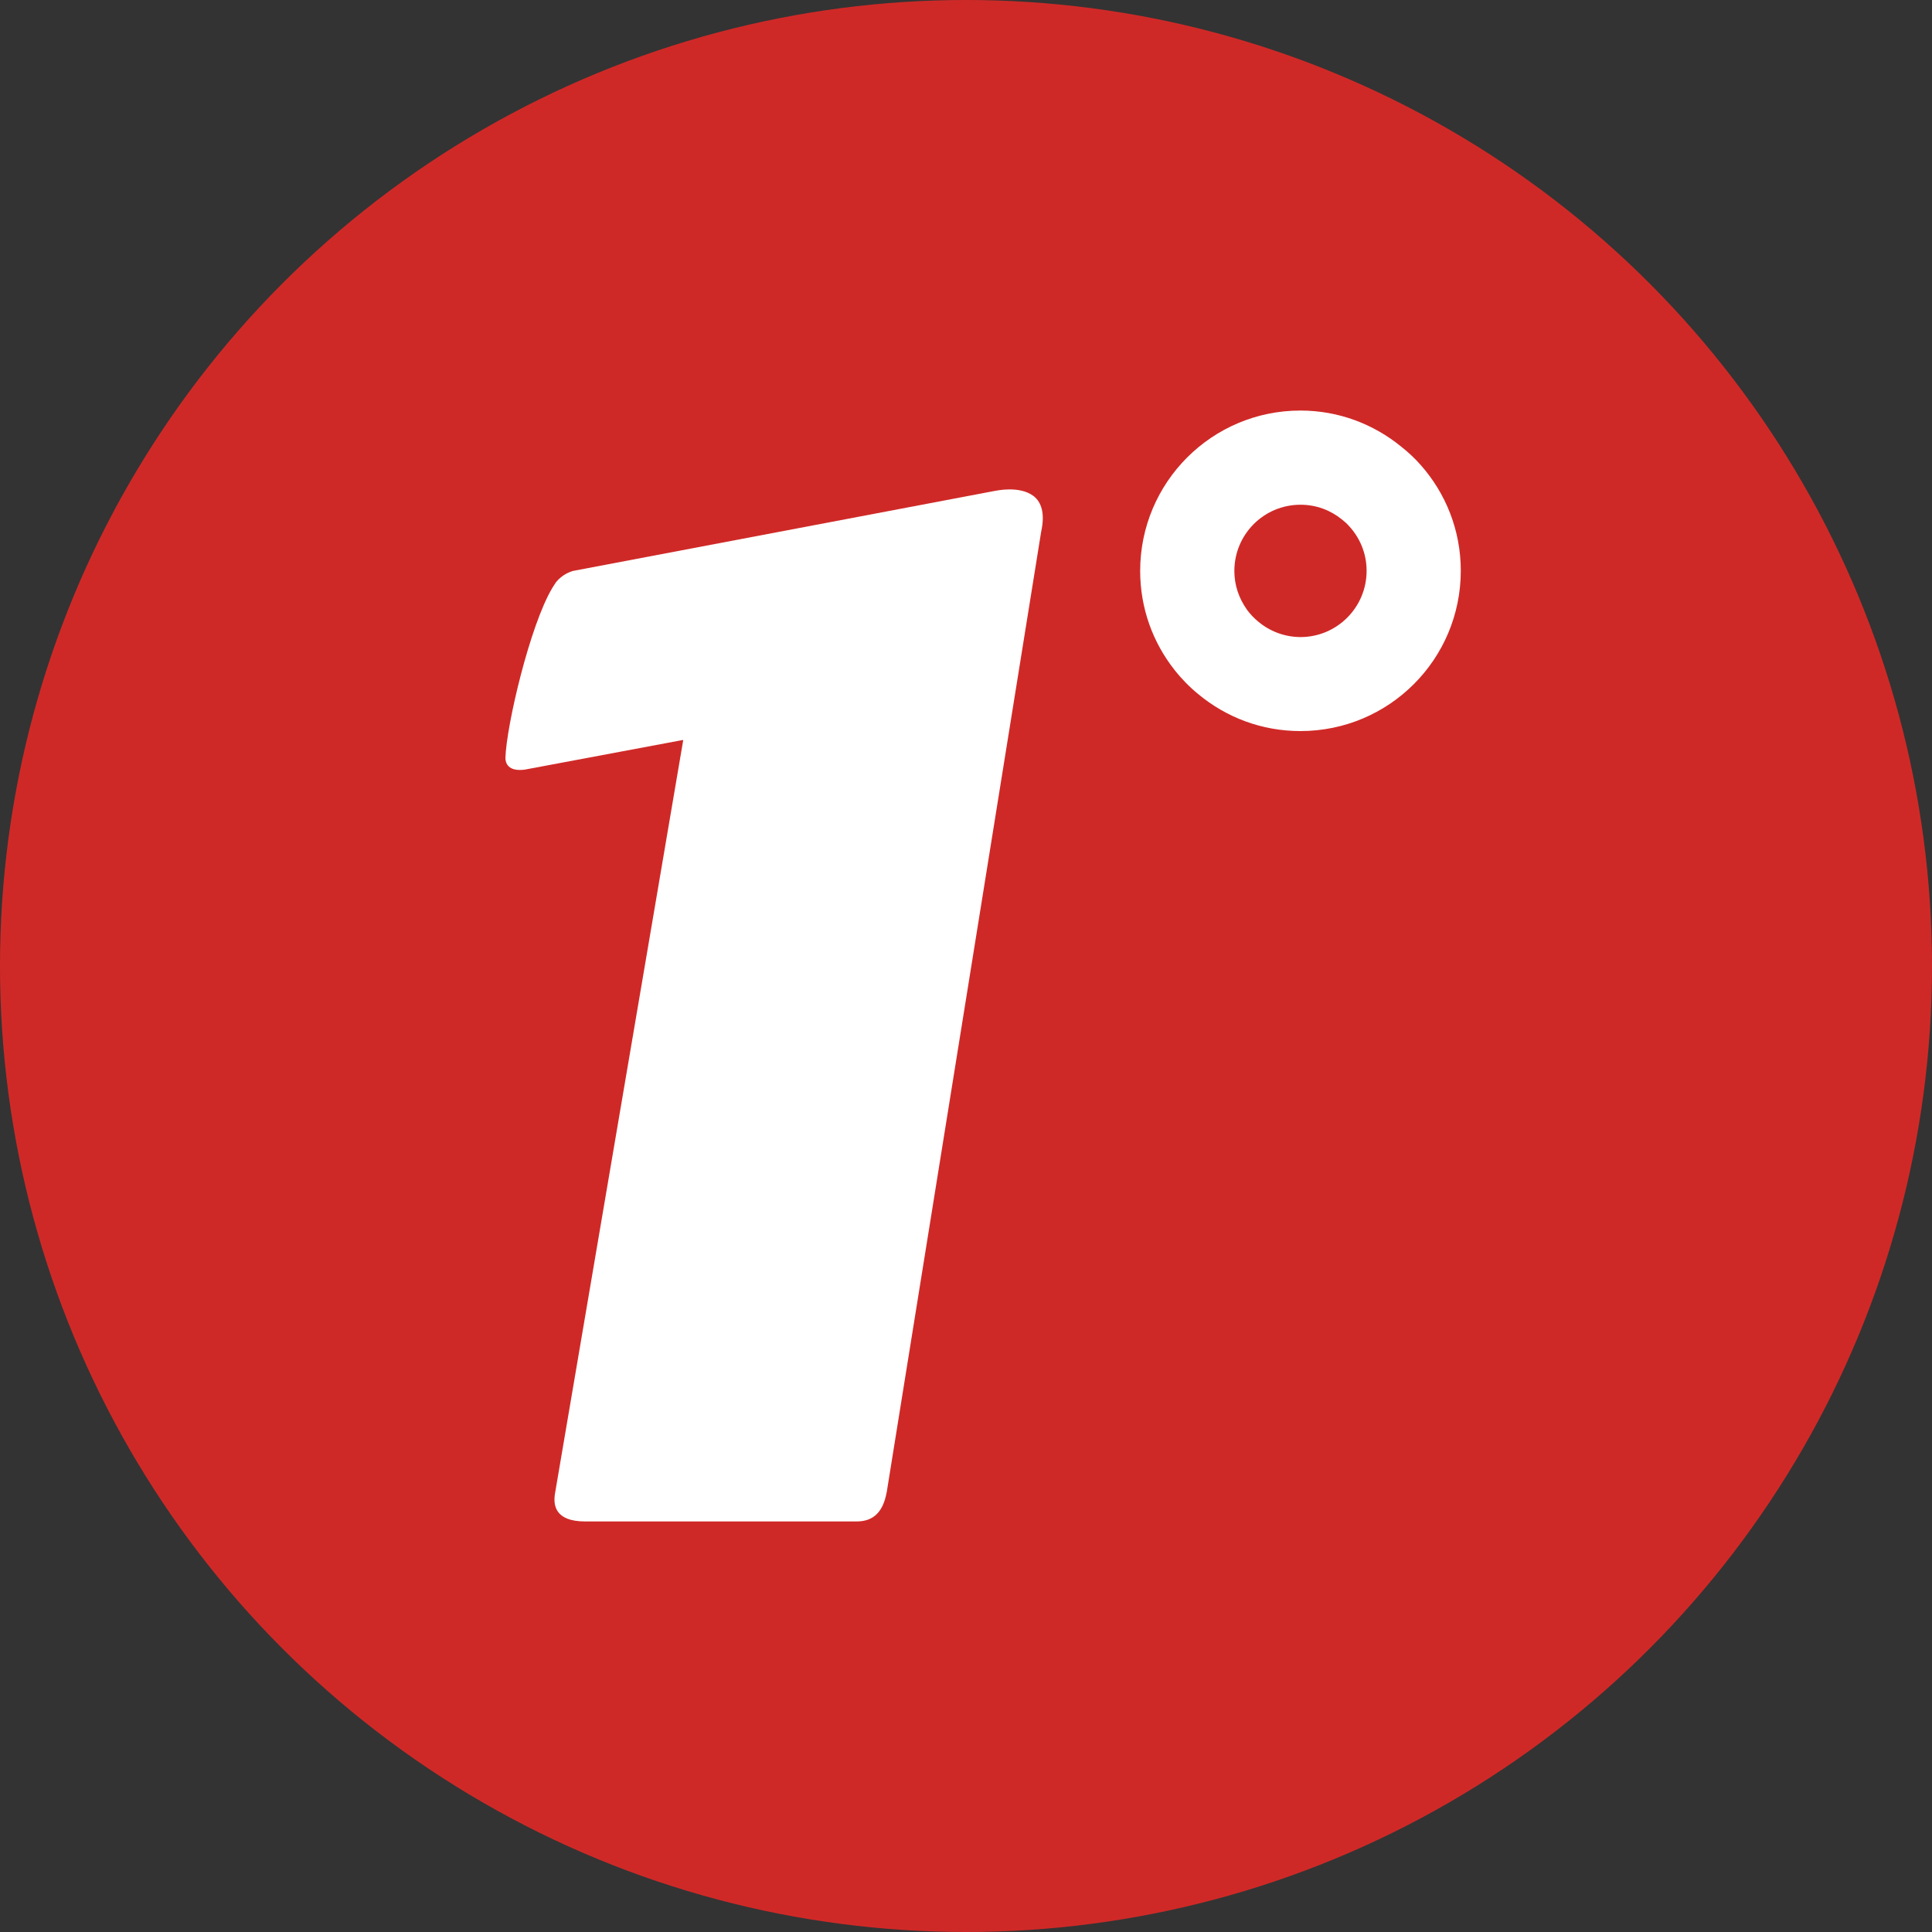 <?xml version="1.0" encoding="utf-8"?>
<!-- Generator: Adobe Illustrator 16.0.0, SVG Export Plug-In . SVG Version: 6.00 Build 0)  -->
<!DOCTYPE svg PUBLIC "-//W3C//DTD SVG 1.1//EN" "http://www.w3.org/Graphics/SVG/1.1/DTD/svg11.dtd">
<svg version="1.1" id="图层_1" xmlns="http://www.w3.org/2000/svg" xmlns:xlink="http://www.w3.org/1999/xlink" x="0px" y="0px"
	 width="20px" height="20px" viewBox="0 0 20 20" enable-background="new 0 0 20 20" xml:space="preserve">
<rect x="0" y="0" width="20" height="20" fill="#333333" stroke="none"/>
<g>
	<circle fill="#CF2927" cx="10" cy="10" r="10"/>
	<g>
		<path fill="#FFFFFF" d="M10.778,5.505L10.778,5.505c0.043-0.196-0.001-0.308-0.076-0.368l0,0c0,0,0-0.002-0.001-0.002
			c-0.001,0-0.001,0-0.002-0.001v0.001c-0.145-0.111-0.393-0.054-0.393-0.054l0.002-0.001L5.933,5.91
			C5.891,5.922,5.819,5.951,5.757,6.025C5.746,6.043,5.735,6.057,5.724,6.076C5.721,6.08,5.718,6.084,5.716,6.089
			C5.487,6.473,5.242,7.508,5.232,7.848c0.001,0.049,0.026,0.142,0.201,0.119L7.071,7.66l0.001,0.006l-1.326,7.791
			c-0.021,0.121-0.004,0.293,0.312,0.293h2.81c0.186,0,0.274-0.113,0.309-0.293l0,0c0.001-0.004,0.002-0.01,0.003-0.014
			L10.778,5.505z"/>
		<path fill="#FFFFFF" d="M13.024,6.434c-0.044-0.036-0.083-0.078-0.117-0.124l0.001-0.001c-0.001,0-0.001,0-0.001,0
			c-0.081-0.114-0.129-0.25-0.129-0.398c0-0.379,0.305-0.686,0.685-0.686c0.163,0,0.311,0.057,0.428,0.152
			c0.024,0.02,0.048,0.039,0.069,0.063c0.116,0.123,0.187,0.287,0.187,0.469c0,0.379-0.307,0.686-0.685,0.686
			C13.294,6.594,13.142,6.533,13.024,6.434 M11.803,5.91c0,0.387,0.132,0.741,0.354,1.023l0,0c0,0,0.001,0,0.001,0.002
			c0.073,0.092,0.157,0.178,0.248,0.252c0.287,0.238,0.654,0.381,1.056,0.381c0.917,0,1.66-0.742,1.66-1.66
			c0-0.419-0.156-0.801-0.413-1.092l0,0c-0.061-0.07-0.129-0.133-0.202-0.191C14.222,4.392,13.86,4.25,13.462,4.25
			C12.545,4.25,11.803,4.994,11.803,5.91"/>
	</g>
</g>
</svg>
